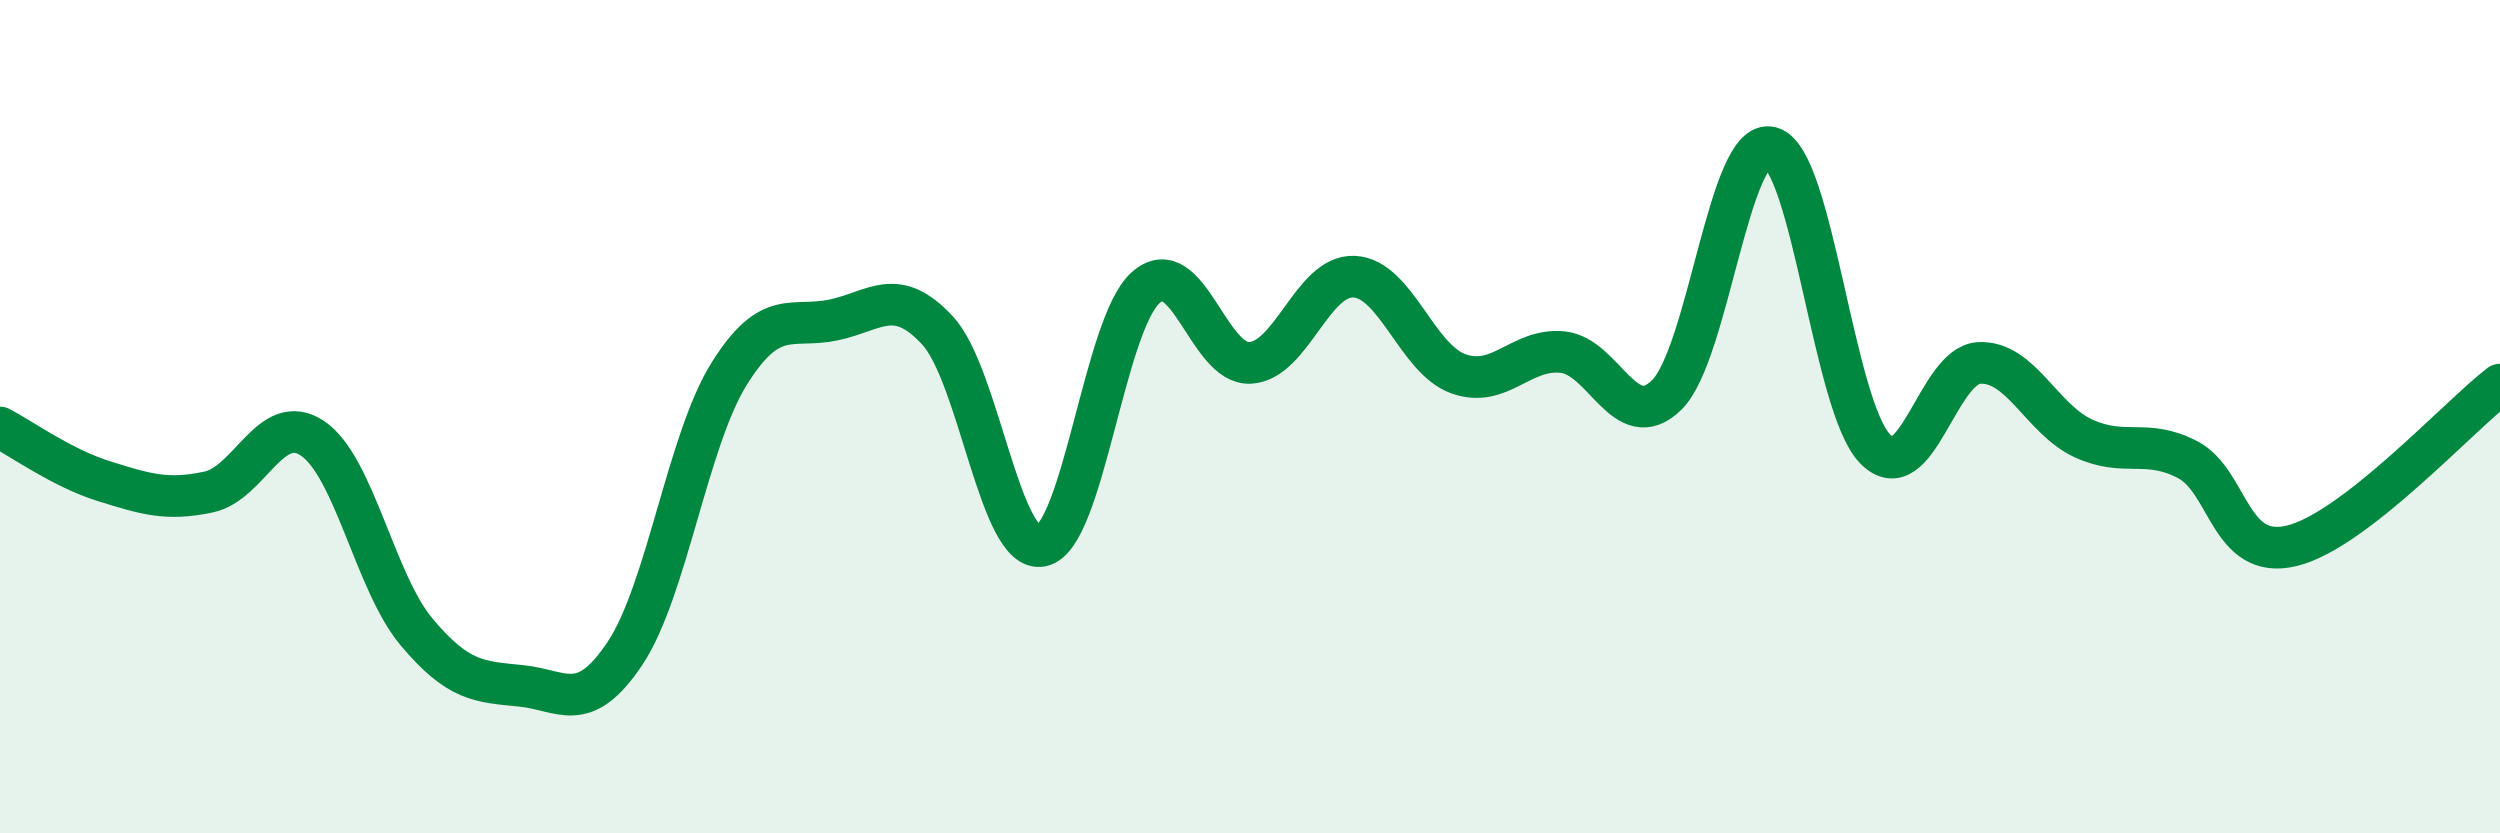 
    <svg width="60" height="20" viewBox="0 0 60 20" xmlns="http://www.w3.org/2000/svg">
      <path
        d="M 0,10.26 C 0.5,10.52 1.5,11.24 2.5,11.55 C 3.5,11.86 4,12.02 5,11.81 C 6,11.6 6.5,9.85 7.5,10.52 C 8.5,11.19 9,13.98 10,15.17 C 11,16.36 11.5,16.36 12.5,16.46 C 13.5,16.56 14,17.18 15,15.68 C 16,14.18 16.5,10.57 17.5,8.97 C 18.5,7.37 19,7.89 20,7.68 C 21,7.47 21.5,6.85 22.5,7.93 C 23.5,9.01 24,13.31 25,13.1 C 26,12.89 26.5,7.78 27.5,6.9 C 28.5,6.02 29,8.76 30,8.71 C 31,8.66 31.5,6.59 32.5,6.64 C 33.5,6.69 34,8.61 35,8.97 C 36,9.33 36.5,8.35 37.5,8.45 C 38.5,8.55 39,10.46 40,9.48 C 41,8.5 41.5,3.28 42.5,3.54 C 43.5,3.8 44,9.74 45,10.77 C 46,11.8 46.5,8.76 47.5,8.71 C 48.5,8.66 49,10.06 50,10.52 C 51,10.98 51.5,10.51 52.5,11.03 C 53.5,11.55 53.5,13.46 55,13.1 C 56.5,12.74 59,10 60,9.23L60 20L0 20Z"
        fill="#008740"
        opacity="0.1"
        stroke-linecap="round"
        stroke-linejoin="round"
      />
      <path
        d="M 0,10.26 C 0.5,10.52 1.5,11.24 2.5,11.55 C 3.5,11.86 4,12.02 5,11.81 C 6,11.6 6.5,9.85 7.5,10.52 C 8.5,11.19 9,13.98 10,15.17 C 11,16.36 11.5,16.36 12.5,16.46 C 13.5,16.56 14,17.18 15,15.68 C 16,14.18 16.5,10.57 17.5,8.97 C 18.5,7.37 19,7.89 20,7.68 C 21,7.47 21.5,6.85 22.5,7.93 C 23.5,9.01 24,13.31 25,13.1 C 26,12.89 26.5,7.78 27.5,6.9 C 28.5,6.02 29,8.76 30,8.71 C 31,8.66 31.5,6.59 32.5,6.64 C 33.5,6.69 34,8.61 35,8.97 C 36,9.33 36.5,8.35 37.5,8.45 C 38.5,8.55 39,10.46 40,9.48 C 41,8.5 41.5,3.28 42.5,3.54 C 43.5,3.8 44,9.74 45,10.77 C 46,11.8 46.5,8.76 47.5,8.71 C 48.5,8.66 49,10.06 50,10.52 C 51,10.98 51.5,10.51 52.5,11.03 C 53.5,11.55 53.5,13.46 55,13.1 C 56.5,12.74 59,10 60,9.23"
        stroke="#008740"
        stroke-width="1"
        fill="none"
        stroke-linecap="round"
        stroke-linejoin="round"
      />
    </svg>
  